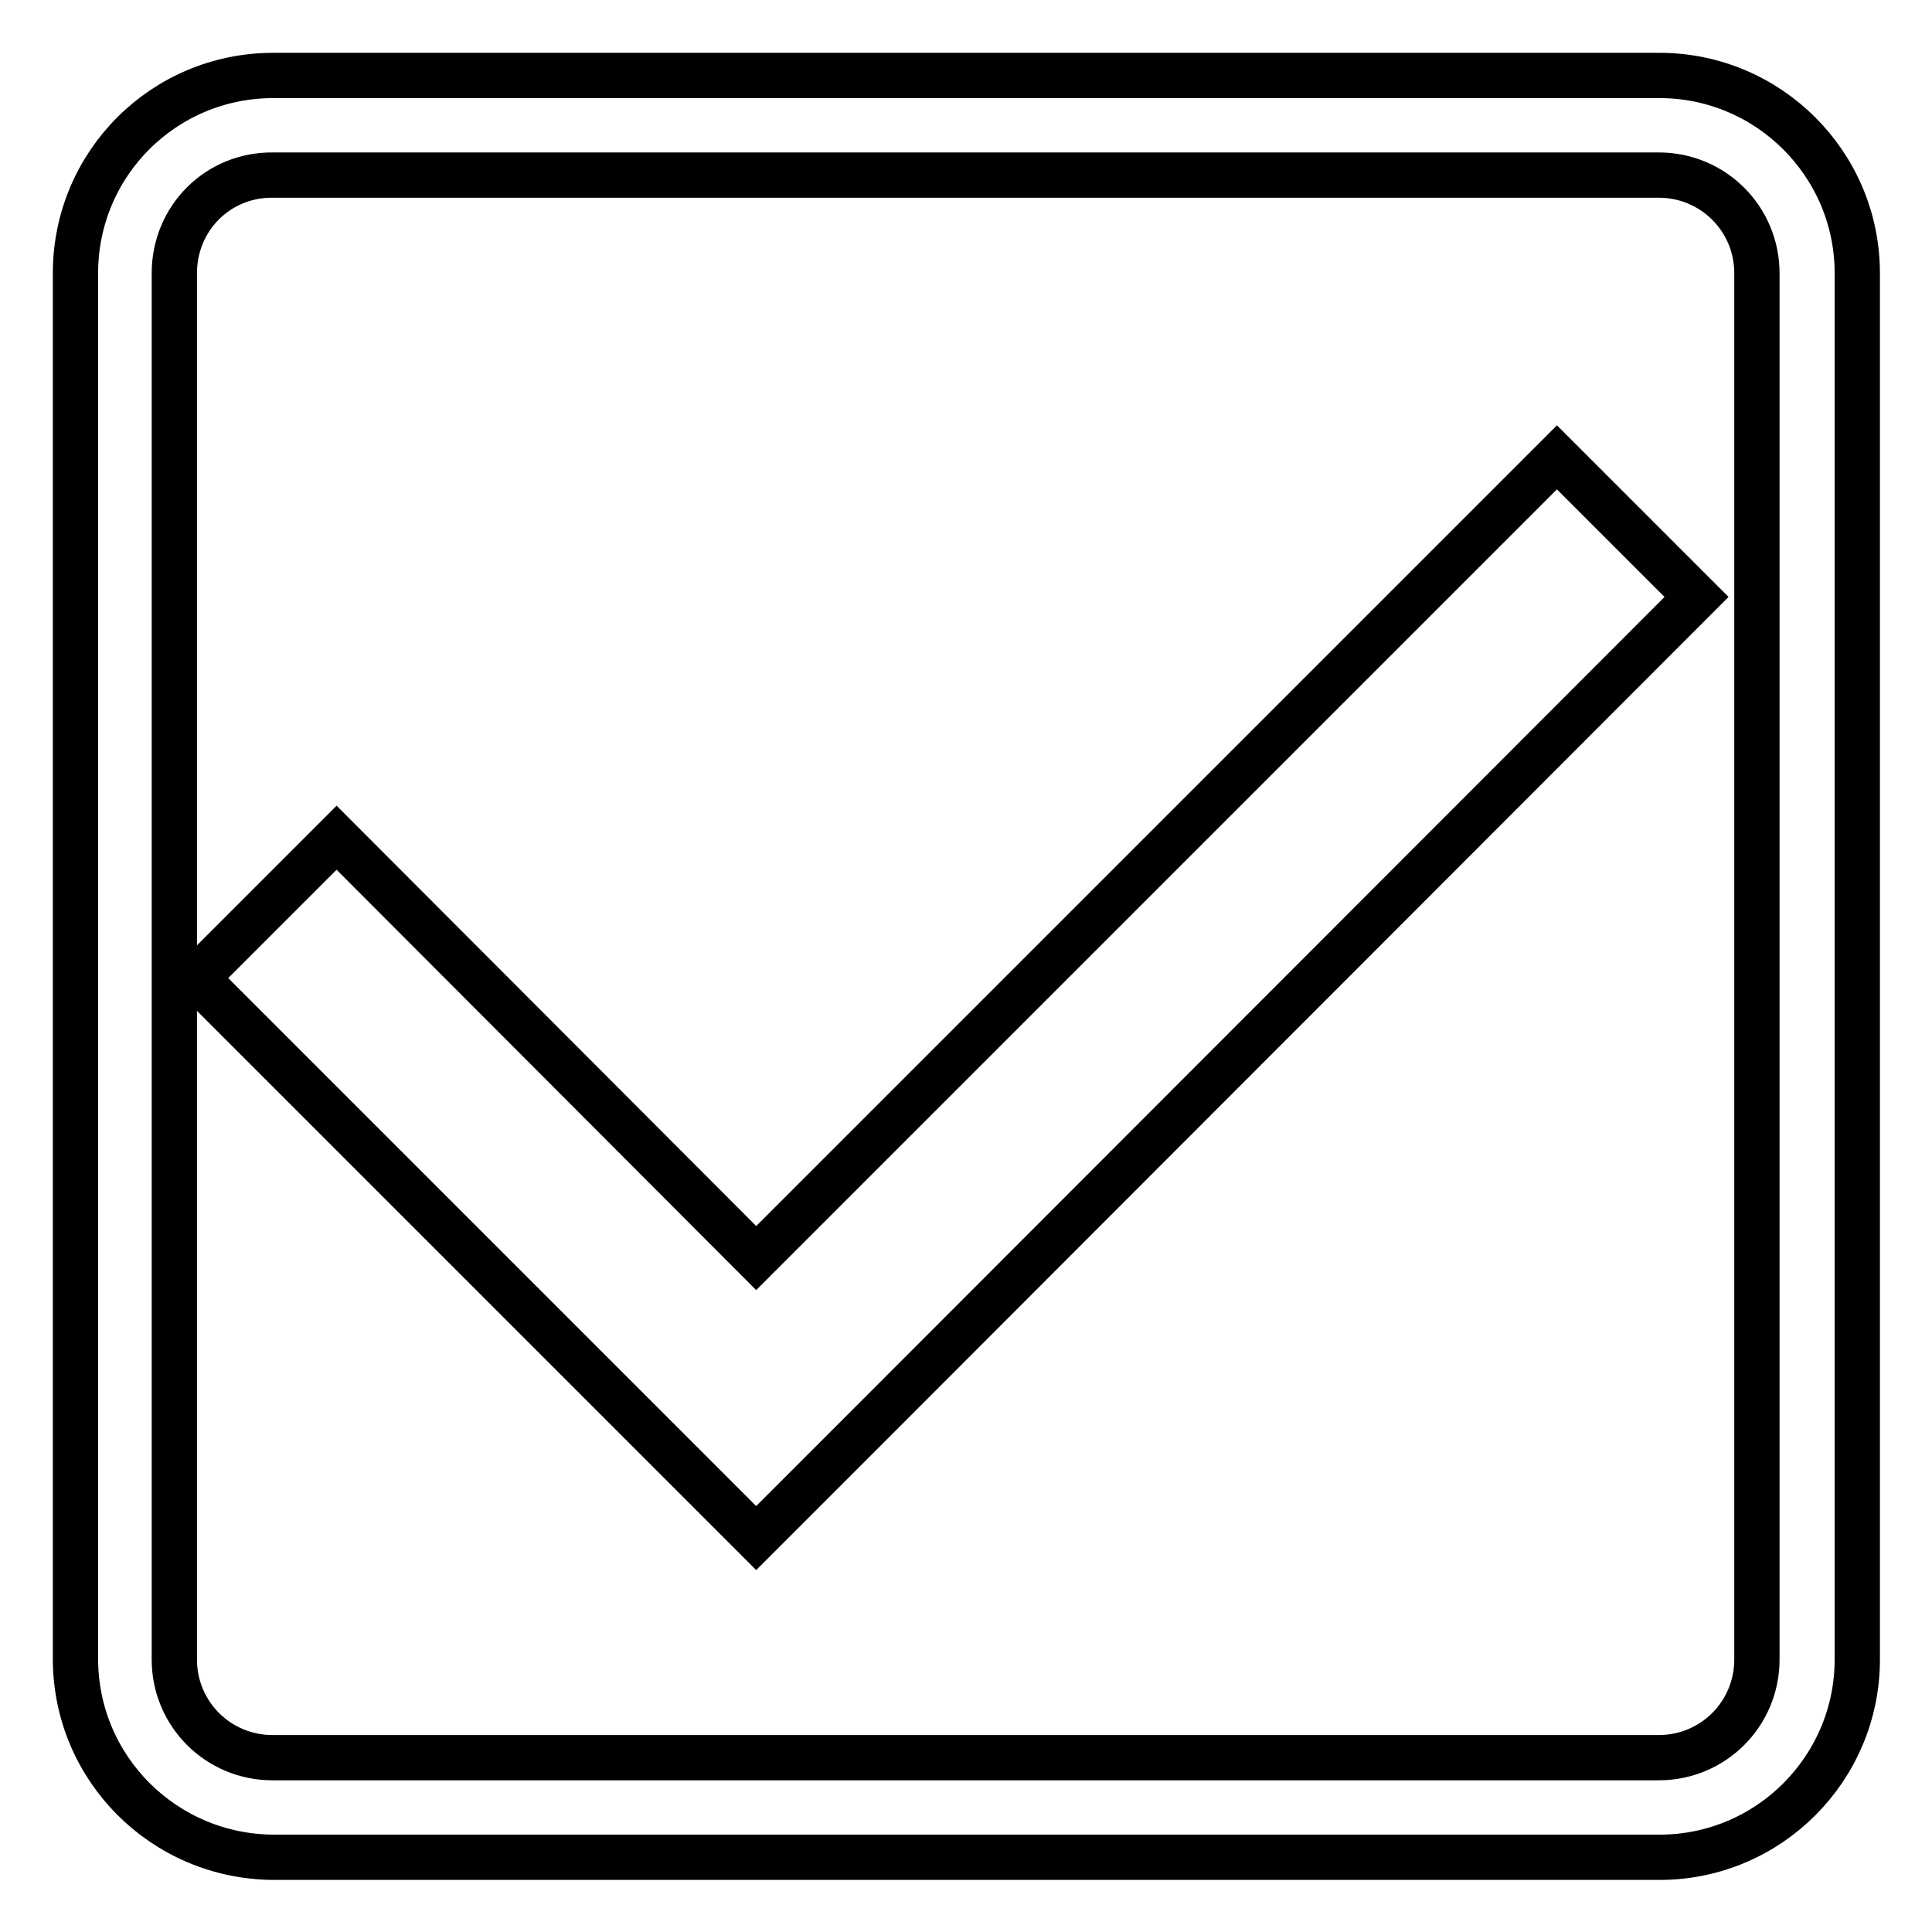 <?xml version="1.0" encoding="utf-8"?>
<!-- Svg Vector Icons : http://www.onlinewebfonts.com/icon -->
<!DOCTYPE svg PUBLIC "-//W3C//DTD SVG 1.1//EN" "http://www.w3.org/Graphics/SVG/1.1/DTD/svg11.dtd">
<svg version="1.1" xmlns="http://www.w3.org/2000/svg" xmlns:xlink="http://www.w3.org/1999/xlink" x="0px" y="0px" viewBox="0 0 256 256" enable-background="new 0 0 256 256" xml:space="preserve">
<g> <path stroke-width="6" fill-opacity="0" stroke="#000000"  d="M23.1,36.2L23.1,36.2v183.7c0,7.2,5.8,13,13,13h183.7c7.2,0,13-5.8,13-13V36.2c0-7.2-5.8-13-13-13H36.2 C28.9,23.1,23.1,28.9,23.1,36.2L23.1,36.2z M100.2,166.7L44.6,111L26,129.6l74.2,74.2l13.9-13.9L224.8,79.1l-18.5-18.5L100.2,166.7 z M10,36.2C10,21.7,21.7,10,36.2,10h183.7c14.4,0,26.2,11.7,26.2,26.2v183.7c0,14.4-11.7,26.2-26.2,26.2H36.2 C21.7,246,10,234.3,10,219.8V36.2z"/></g>
</svg>
